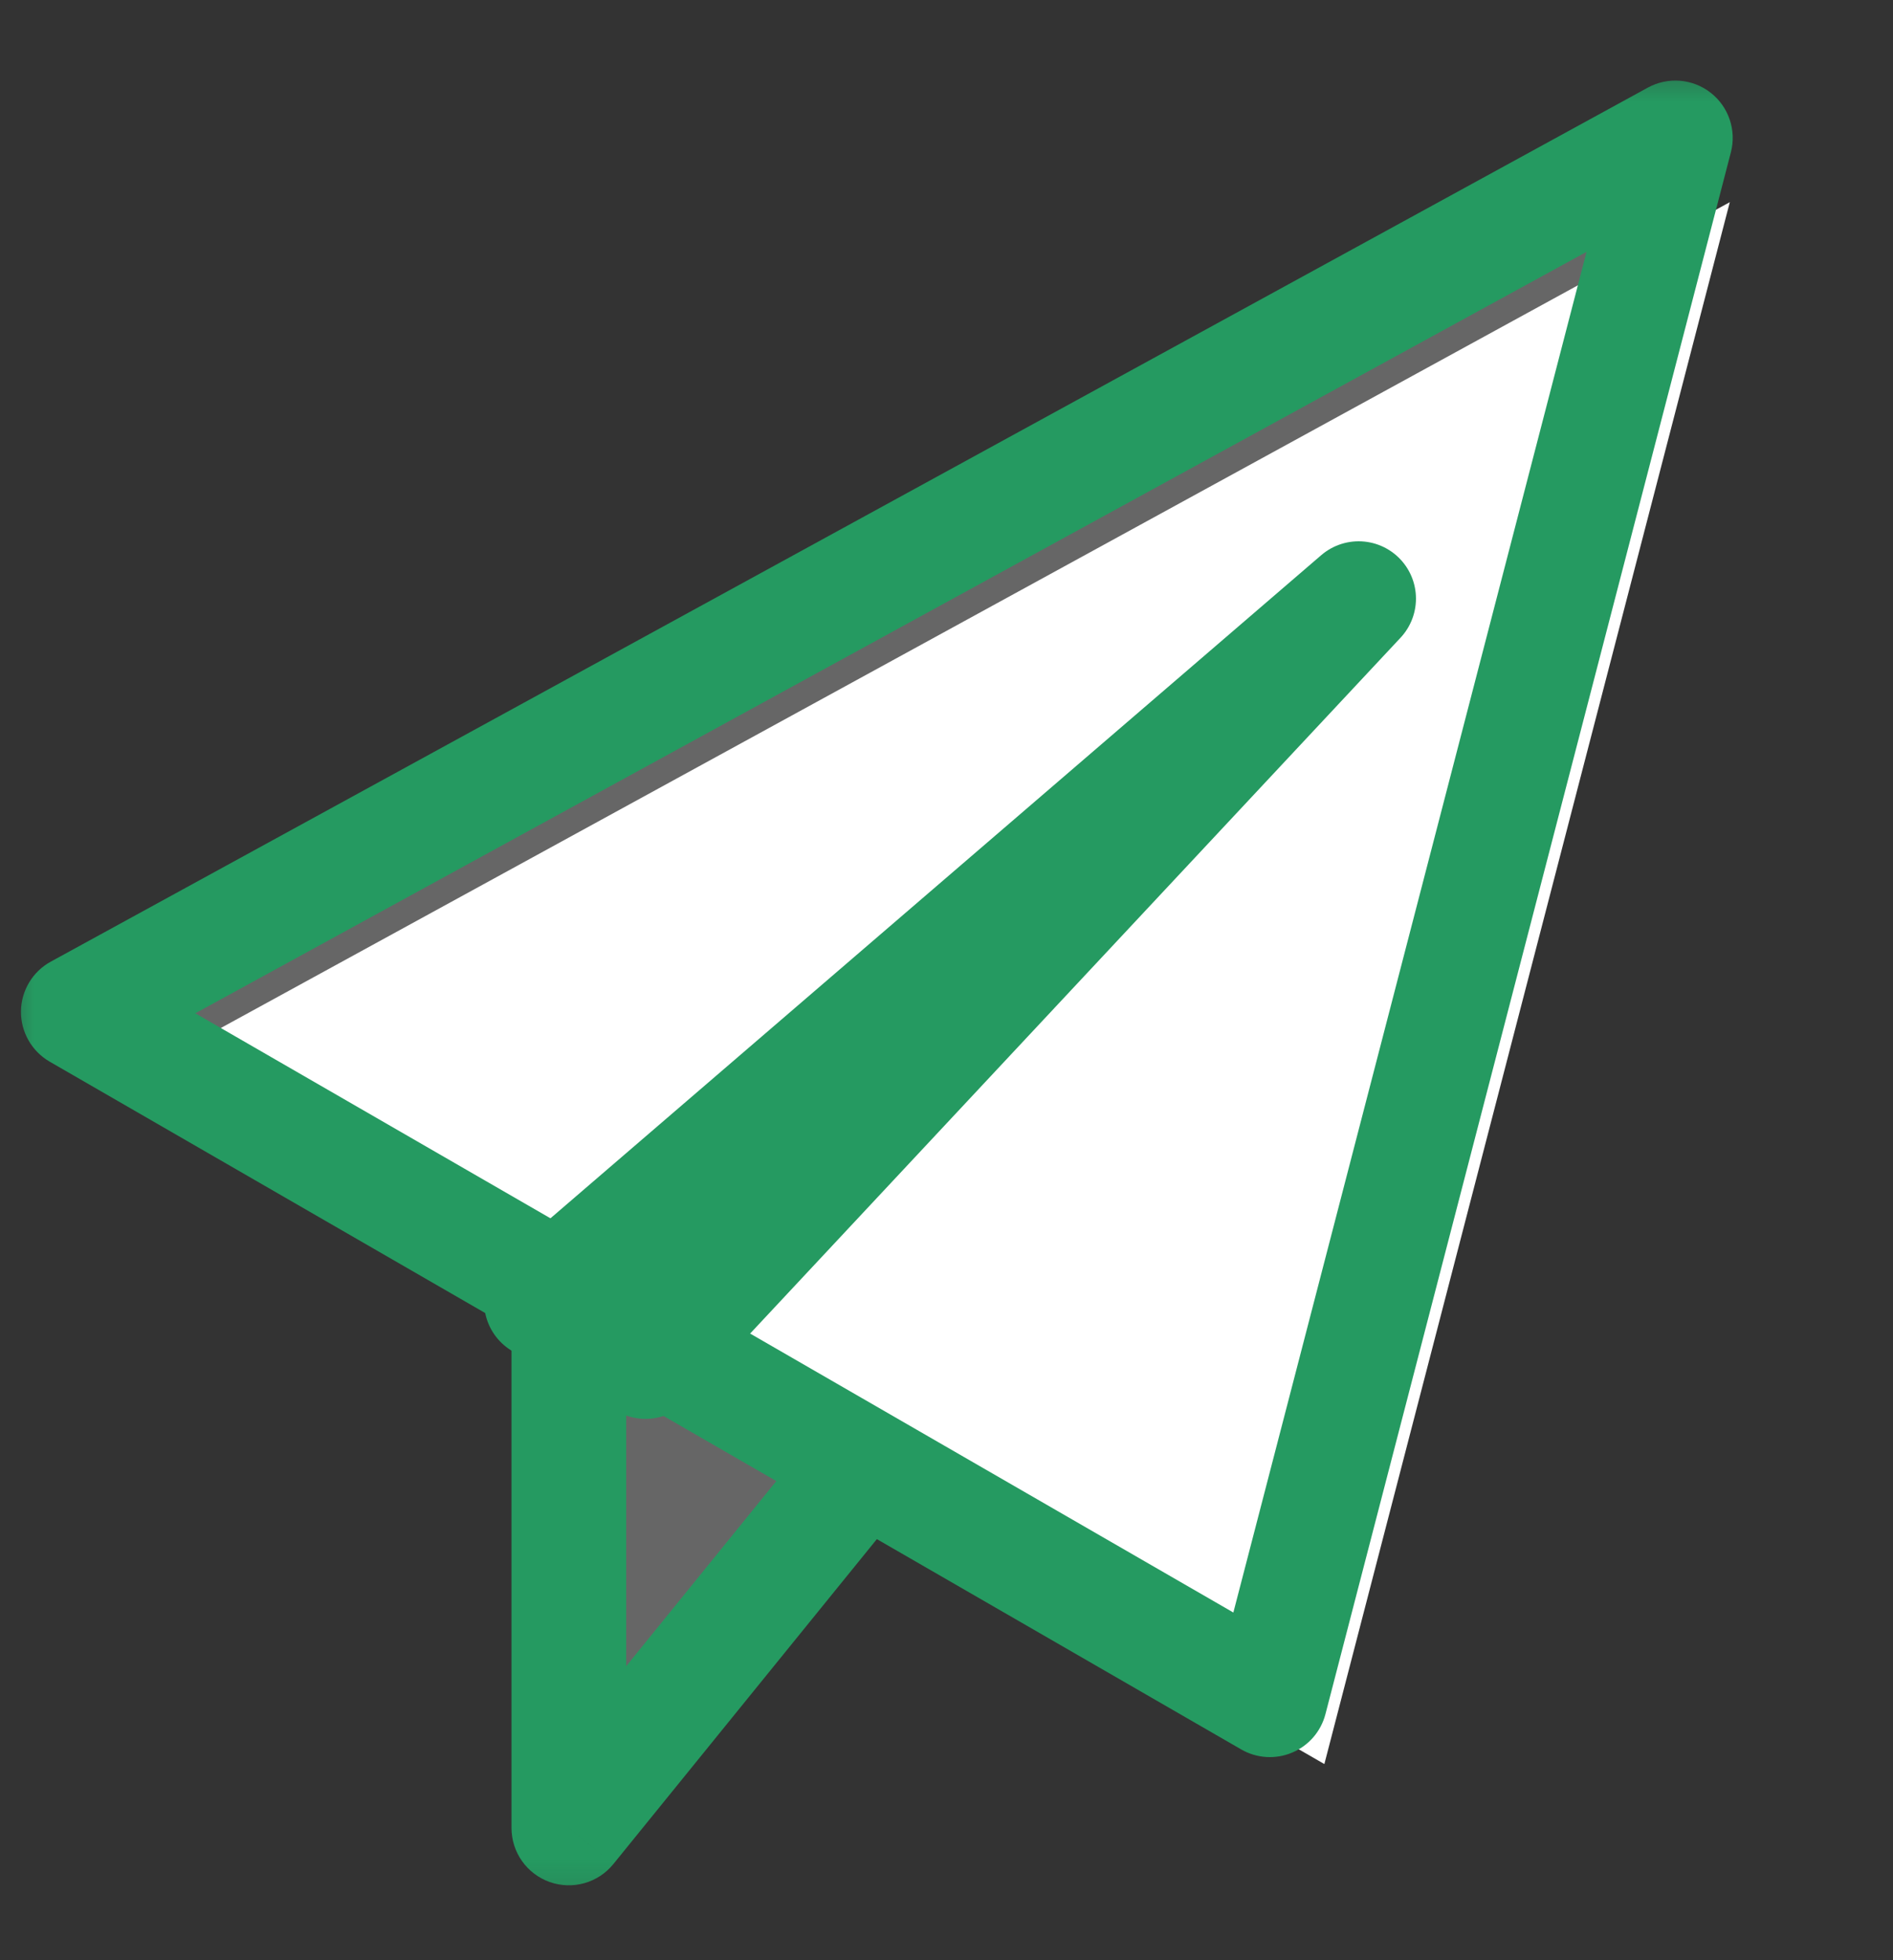 <svg width="28" height="29" viewBox="0 0 28 29" fill="none" xmlns="http://www.w3.org/2000/svg">
<rect x="0" y="0" width="28" height="29" fill="#333333" stroke="none"/>
<mask id="mask0_1230_3577" style="mask-type:alpha" maskUnits="userSpaceOnUse" x="0" y="0" width="28" height="29">
<rect y="0.732" width="28" height="28" fill="#D9D9D9"/>
</mask>
<g mask="url(#mask0_1230_3577)">
<path d="M8.414 19.301L17.288 16.097L8.414 27.044V19.301Z" fill="white" fill-opacity="0.25"/>
<path d="M8.414 19.301L8.126 18.504C7.79 18.625 7.566 18.944 7.566 19.301H8.414ZM17.288 16.097L17.947 16.631C18.187 16.335 18.2 15.916 17.98 15.605C17.759 15.295 17.359 15.17 17 15.299L17.288 16.097ZM8.414 27.044H7.566C7.566 27.403 7.792 27.723 8.13 27.843C8.469 27.963 8.846 27.857 9.072 27.578L8.414 27.044ZM8.702 20.099L17.577 16.894L17 15.299L8.126 18.504L8.702 20.099ZM16.63 15.563L7.755 26.509L9.072 27.578L17.947 16.631L16.63 15.563ZM9.262 27.044V19.301H7.566V27.044H9.262Z" fill="#259A61"/>
<path d="M25.586 2.991L19.589 26.098L1.963 15.922L25.586 2.991Z" fill="white"/>
<path d="M24.781 2.04L18.784 25.147L1.158 14.971L24.781 2.04Z" fill="white" fill-opacity="0.25"/>
<path fill-rule="evenodd" clip-rule="evenodd" d="M25.302 1.371C25.569 1.579 25.687 1.926 25.602 2.253L19.605 25.36C19.538 25.617 19.356 25.827 19.111 25.929C18.867 26.032 18.589 26.014 18.36 25.882L0.734 15.706C0.469 15.552 0.307 15.268 0.31 14.961C0.314 14.655 0.482 14.374 0.751 14.227L24.374 1.296C24.67 1.134 25.035 1.163 25.302 1.371ZM2.889 14.991L18.243 23.856L23.467 3.726L2.889 14.991Z" fill="#259A61"/>
<path d="M8.008 19.258L20.096 8.856L9.548 20.143L8.008 19.258Z" fill="white" fill-opacity="0.25"/>
<path d="M8.008 19.258L20.096 8.856L9.548 20.143L8.008 19.258Z" stroke="#259A61" stroke-width="1.696" stroke-linecap="square" stroke-linejoin="round"/>
</g>
</svg>

